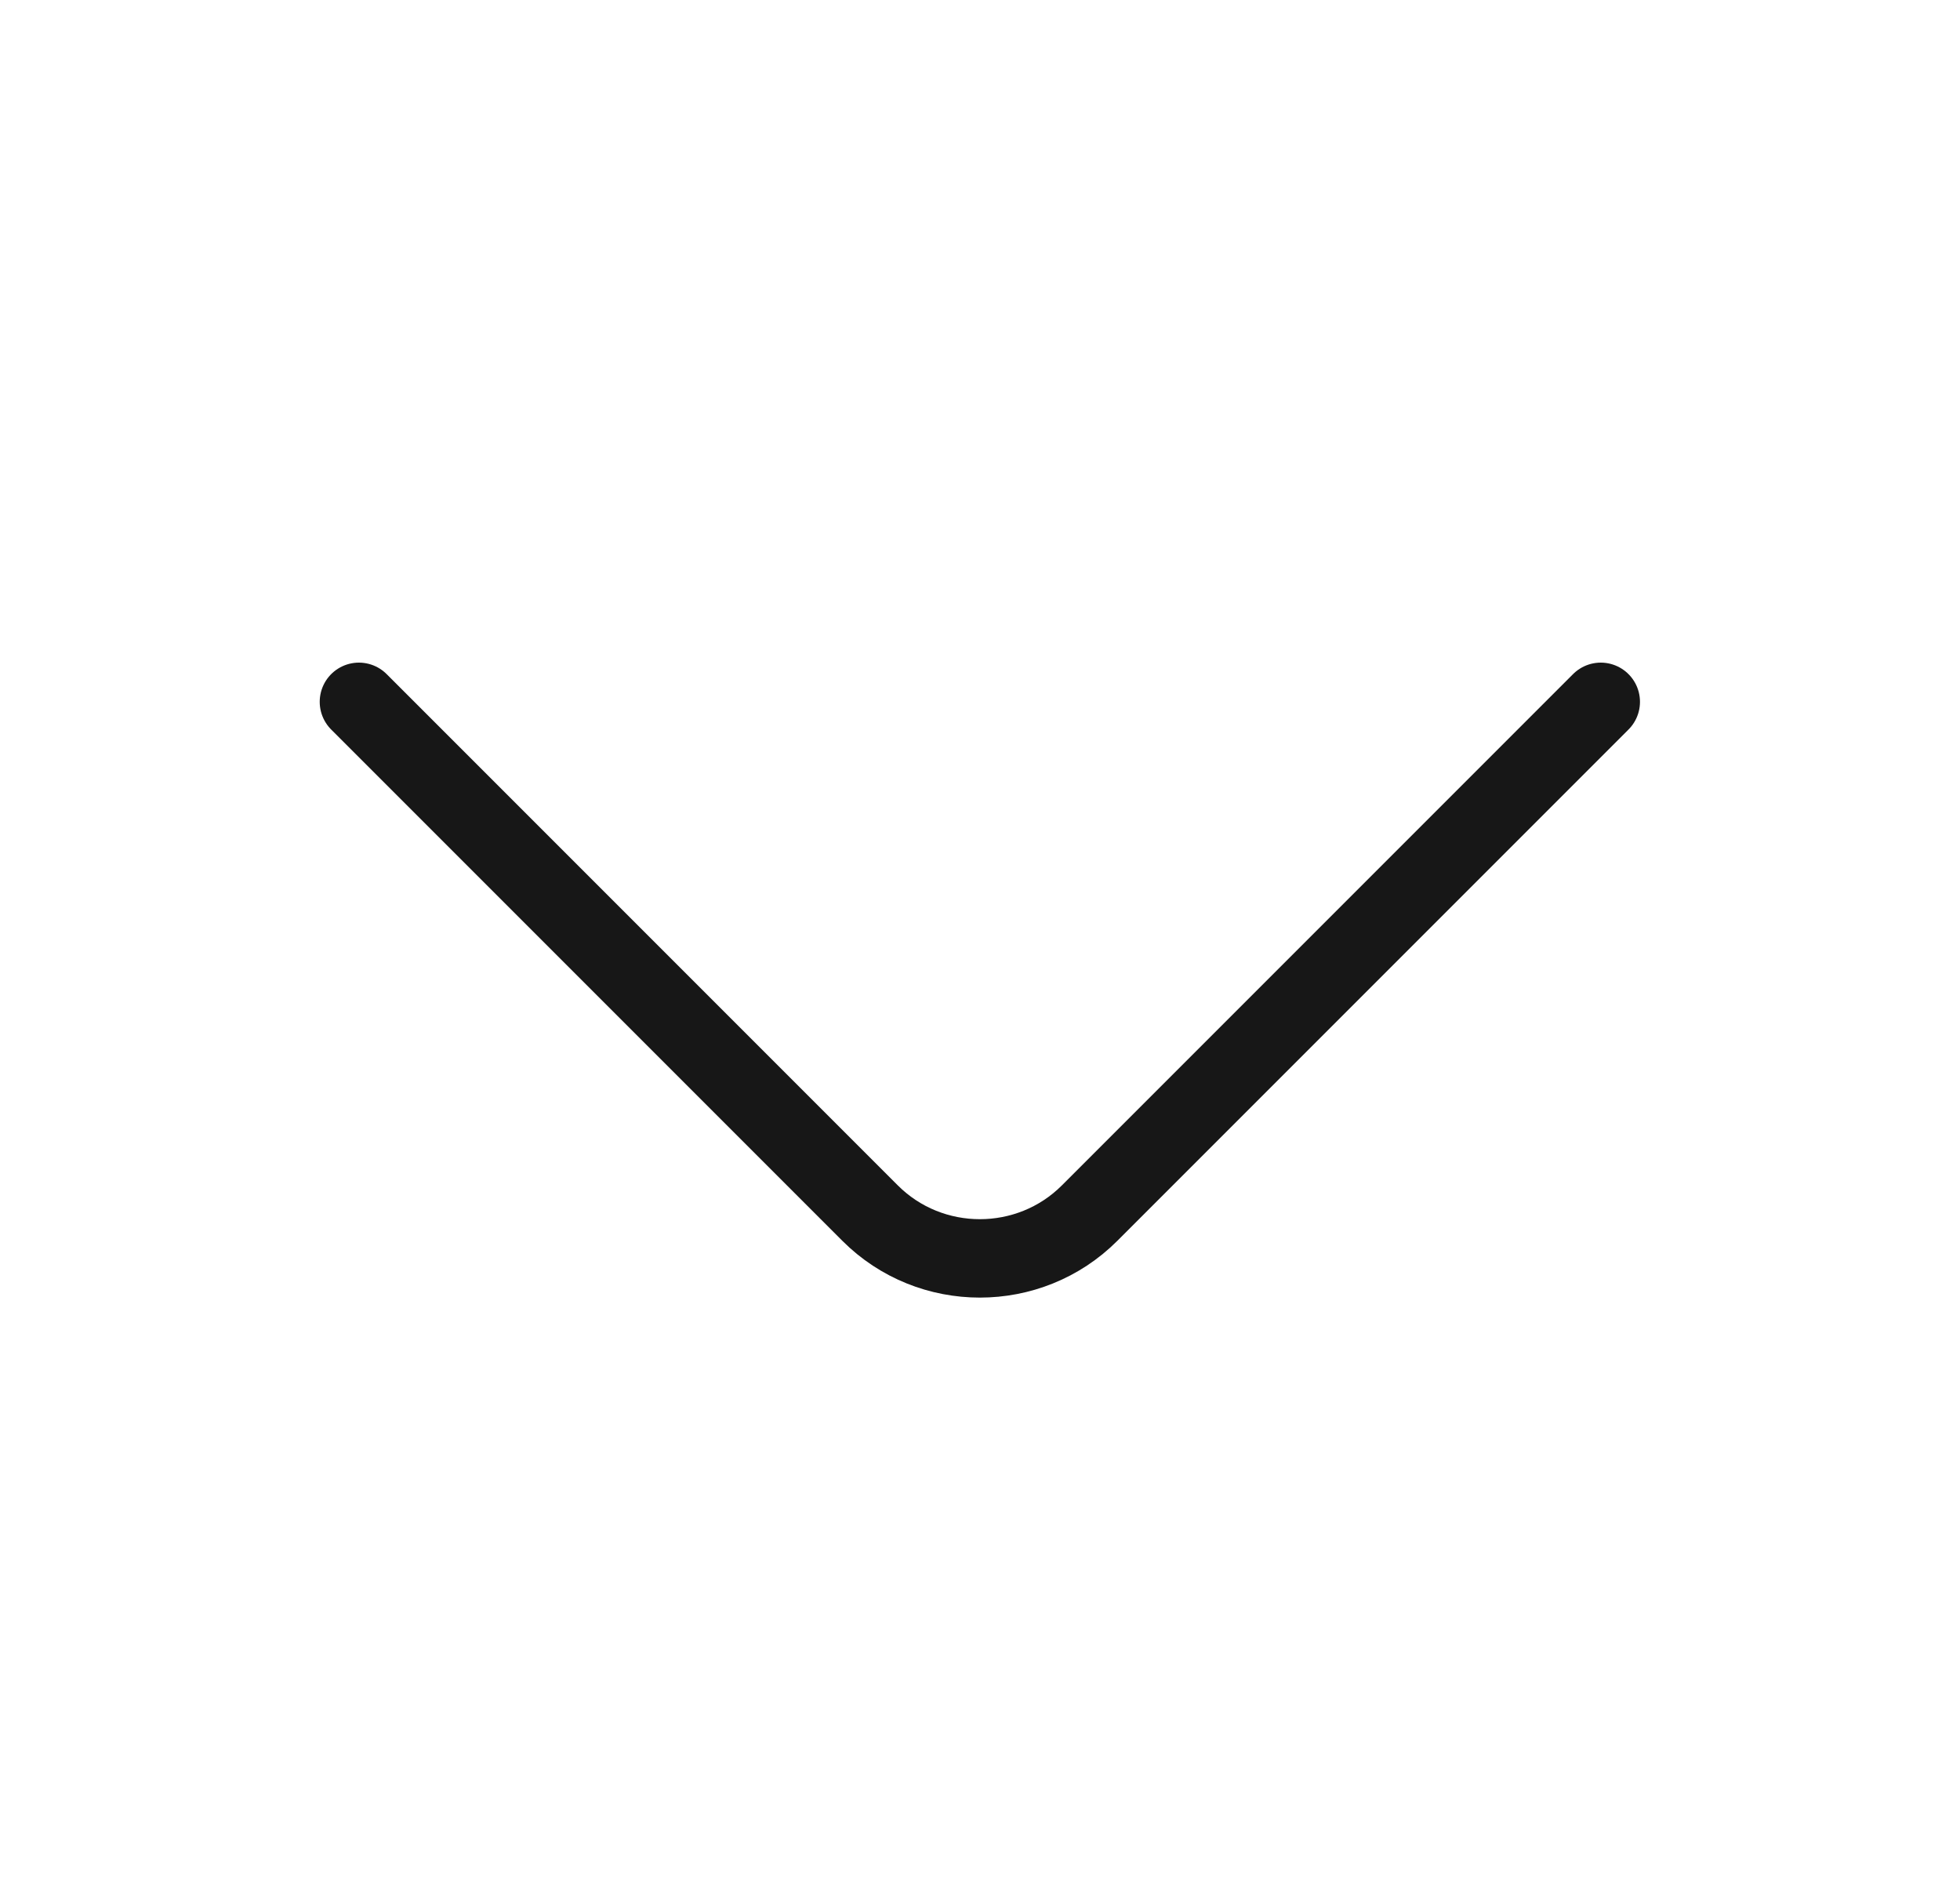 <svg width="25" height="24" viewBox="0 0 25 24" fill="none" xmlns="http://www.w3.org/2000/svg">
<path d="M20.418 8.95L13.898 15.47C13.128 16.24 11.868 16.24 11.098 15.47L4.578 8.95" stroke="#171717" stroke-miterlimit="10" stroke-linecap="round" stroke-linejoin="round"/>
</svg>

